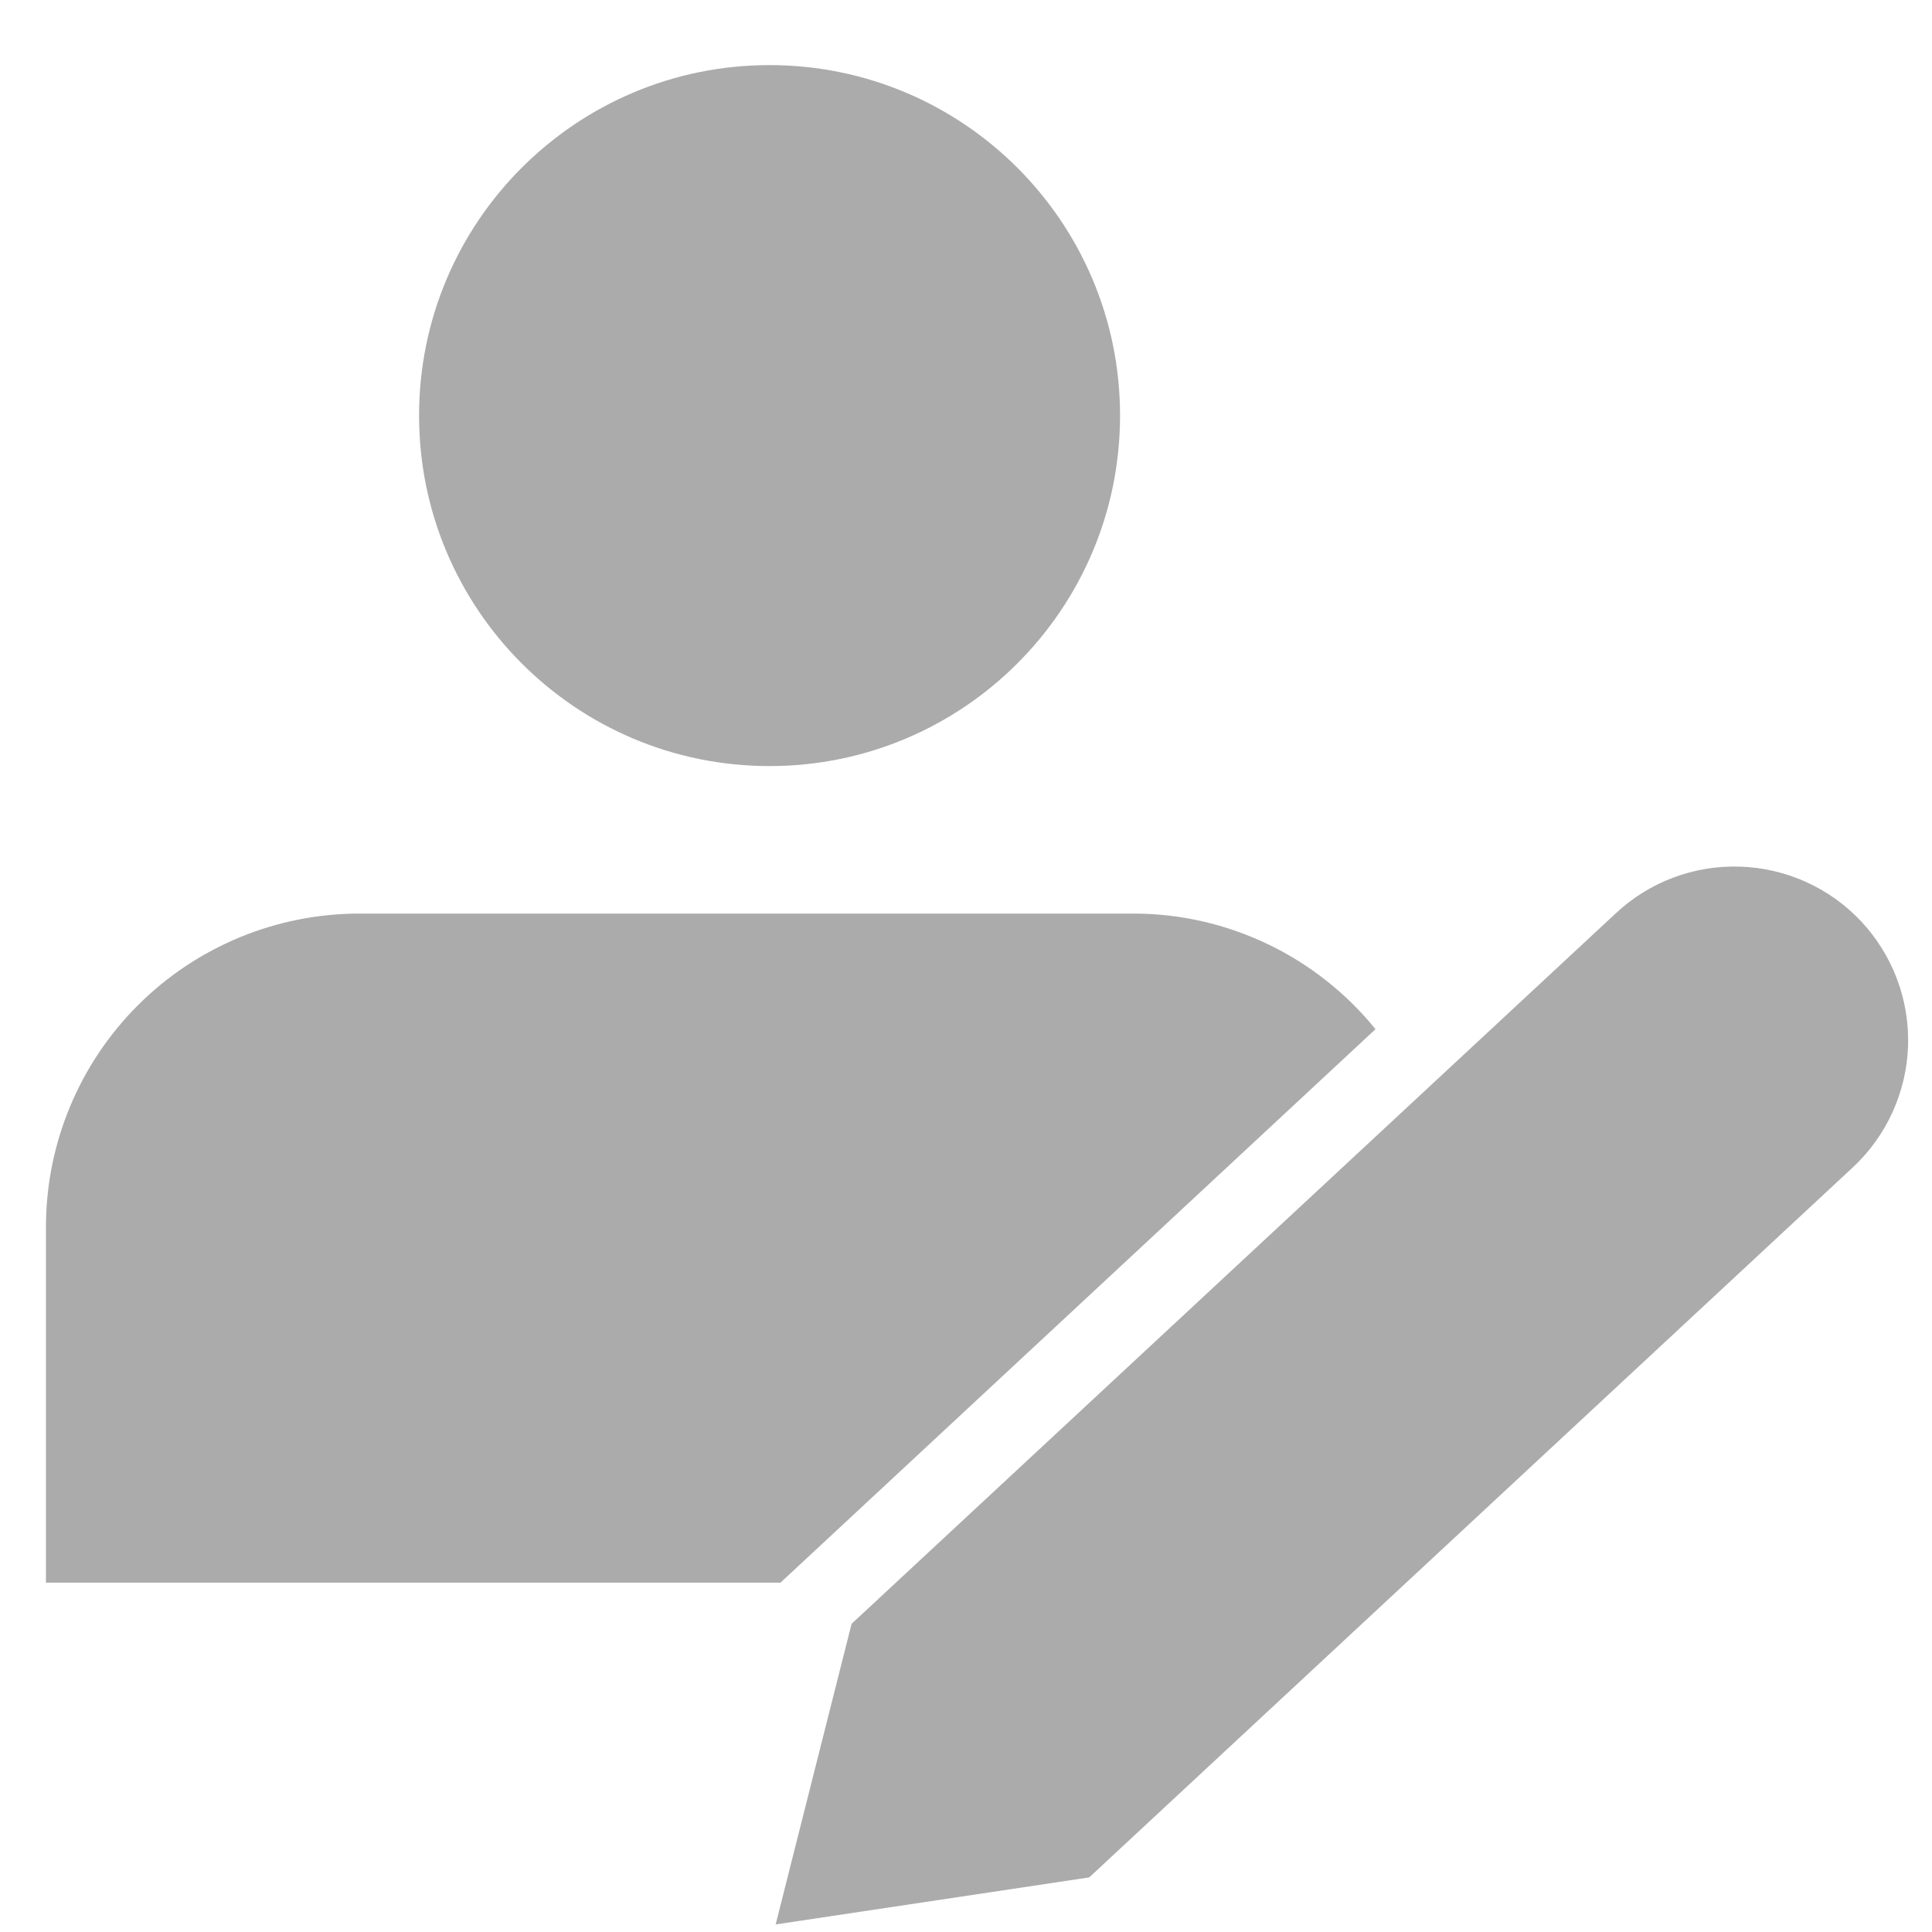 <svg width="23" height="23" viewBox="0 0 23 23" fill="none" xmlns="http://www.w3.org/2000/svg">
<g id="Group 23287">
<g id="Group 23245">
<path id="Vector" d="M22.157 10.969C21.782 10.569 21.262 10.334 20.714 10.317C20.165 10.299 19.632 10.5 19.232 10.876L10.138 19.331L9.234 22.91L12.967 22.35L22.06 13.895C22.461 13.52 22.696 13.001 22.715 12.452C22.733 11.903 22.532 11.37 22.157 10.969Z" fill="#ABABAB"/>
<g id="Group 23034">
<path id="Vector_2" d="M9.161 9.12C11.465 9.12 13.334 7.252 13.334 4.947C13.334 2.643 11.465 0.775 9.161 0.775C6.857 0.775 4.989 2.643 4.989 4.947C4.989 7.252 6.857 9.12 9.161 9.12Z" fill="#ABABAB"/>
<path id="Vector_3" d="M9.298 18.835L16.375 12.252C16.028 11.824 15.59 11.478 15.093 11.24C14.596 11.002 14.053 10.877 13.501 10.876H4.279C3.289 10.876 2.34 11.269 1.64 11.969C0.94 12.669 0.547 13.619 0.547 14.609V18.841H9.298V18.835Z" fill="#ABABAB"/>
</g>
</g>
</g>
</svg>
